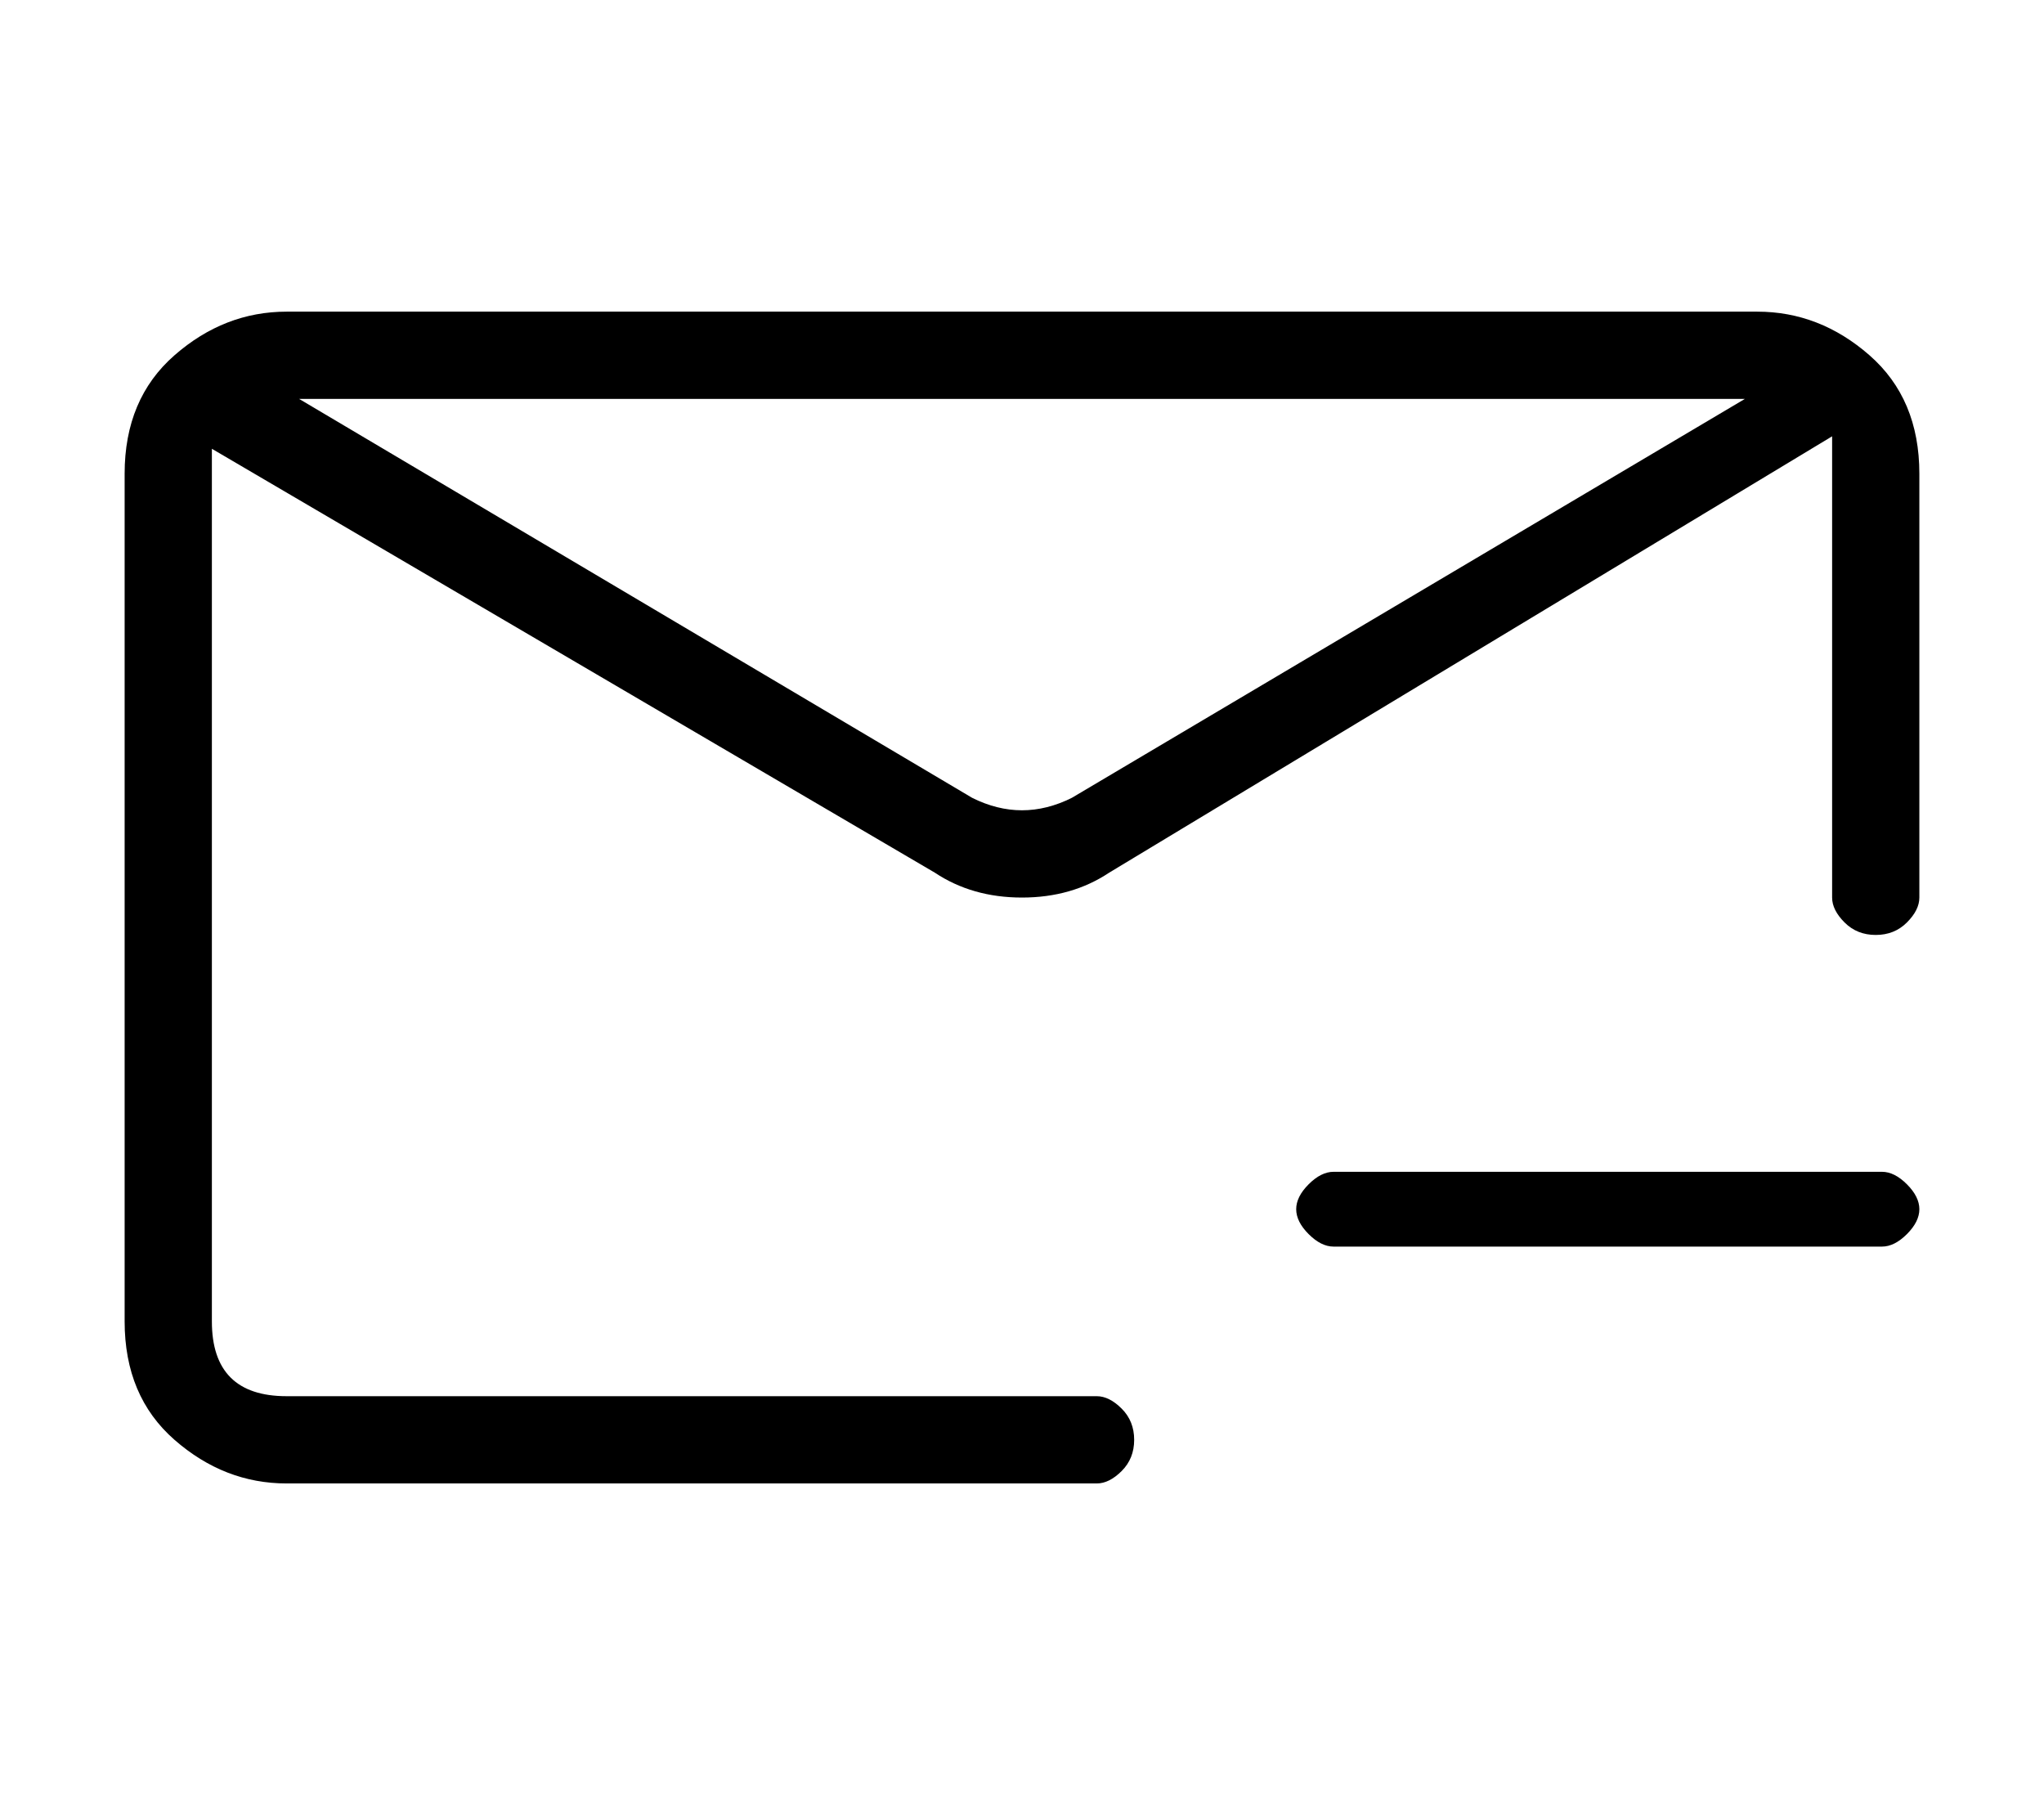 <?xml version="1.0" standalone="no"?>
<!DOCTYPE svg PUBLIC "-//W3C//DTD SVG 1.1//EN" "http://www.w3.org/Graphics/SVG/1.1/DTD/svg11.dtd" >
<svg xmlns="http://www.w3.org/2000/svg" xmlns:xlink="http://www.w3.org/1999/xlink" version="1.1" viewBox="-10 0 164 144">
   <path fill="currentColor"
d="M131 25h-118q-5 0 -9 3.5t-4 9.5v68q0 6 4 9.5t9 3.5h65q1 0 2 -1t1 -2.5t-1 -2.5t-2 -1h-65q-3 0 -4.5 -1.5t-1.5 -4.5v-68v-2l58 34q3 2 7 2t7 -2l58 -35v2v35q0 1 1 2t2.5 1t2.5 -1t1 -2v-34q0 -6 -4 -9.5t-9 -3.5zM76 64q-4 2 -8 0l-54 -32h116zM141 94h-44
q-1 0 -2 1t-1 2t1 2t2 1h44q1 0 2 -1t1 -2t-1 -2t-2 -1z" />
</svg>

